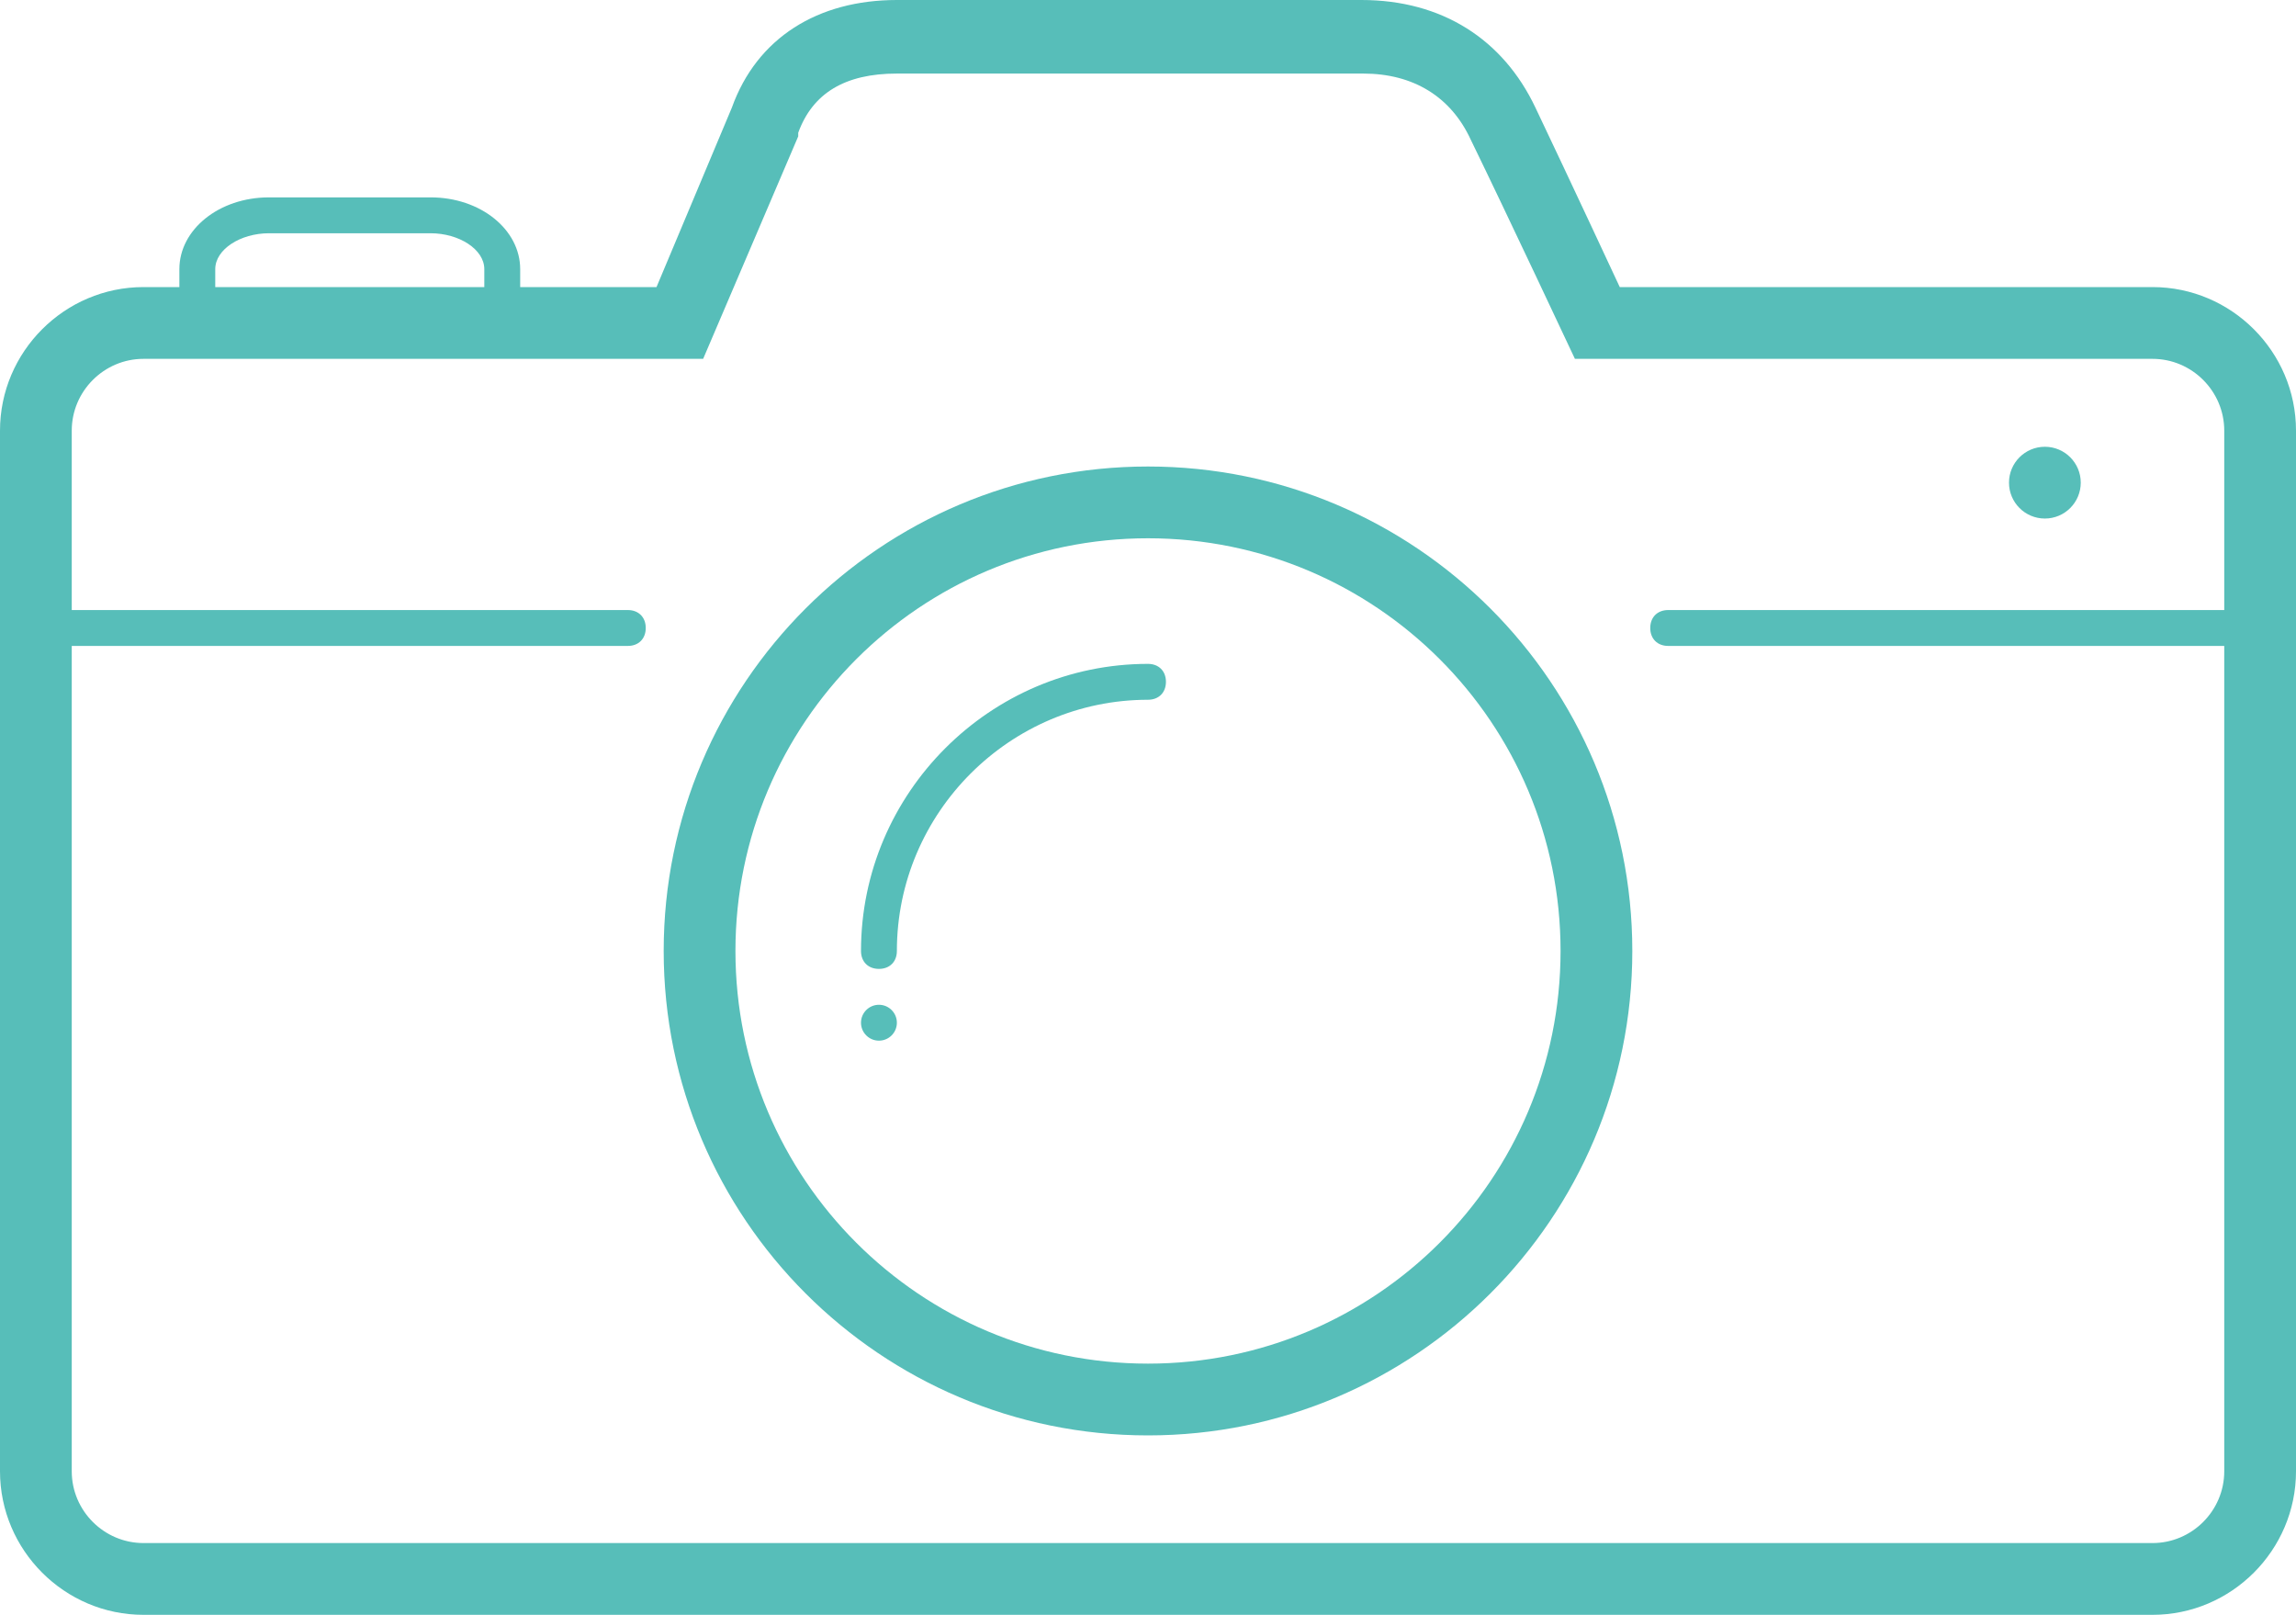 <?xml version="1.0" encoding="UTF-8" standalone="no"?><svg xmlns="http://www.w3.org/2000/svg" xmlns:xlink="http://www.w3.org/1999/xlink" fill="#57beb9" height="90" preserveAspectRatio="xMidYMid meet" version="1" viewBox="0.0 19.0 128.0 90.0" width="128" zoomAndPan="magnify"><g id="change1_1"><path d="M120,35H90.3c0,0-2.7-5.8-4.7-10c-1.8-3.8-5.2-6-9.7-6H50c-4.4,0-7.8,2.1-9.2,6l-4.2,10H29v-1c0-2.2-2.2-4-5-4h-9 c-2.8,0-5,1.8-5,4v1H8c-4.4,0-8,3.6-8,8v58c0,4.4,3.6,8,8,8h112c4.4,0,8-3.6,8-8V43C128,38.6,124.4,35,120,35z M12,34 c0-1.1,1.4-2,3-2h9c1.6,0,3,0.9,3,2v1H12V34z M120,105H8c-2.2,0-4-1.8-4-4V55h31c0.6,0,1-0.4,1-1s-0.4-1-1-1H4V43c0-2.2,1.8-4,4-4 h28.5h2.7l5.3-12.4l0-0.1l0-0.1c0.8-2.2,2.6-3.3,5.5-3.3h26c2.8,0,4.9,1.3,6,3.7C84,30.9,87.8,39,87.8,39h2.5H120c2.2,0,4,1.8,4,4 v10H93c-0.6,0-1,0.4-1,1s0.4,1,1,1h31v46C124,103.2,122.2,105,120,105z" fill="inherit"/></g><g id="change1_2"><path d="M64,45c-14.9,0-27,12.1-27,27s12.1,27,27,27s27-12.1,27-27S78.9,45,64,45z M64,95c-12.7,0-23-10.3-23-23s10.3-23,23-23 s23,10.3,23,23S76.7,95,64,95z" fill="inherit"/></g><g id="change1_3"><path d="M64,56c-8.8,0-16,7.2-16,16c0,0.6,0.4,1,1,1s1-0.4,1-1c0-7.7,6.3-14,14-14c0.6,0,1-0.4,1-1S64.6,56,64,56z" fill="inherit"/></g><g id="change1_4"><circle cx="49" cy="76" fill="inherit" r="1"/></g><g id="change1_5"><circle cx="114" cy="45.9" fill="inherit" r="2"/></g></svg>